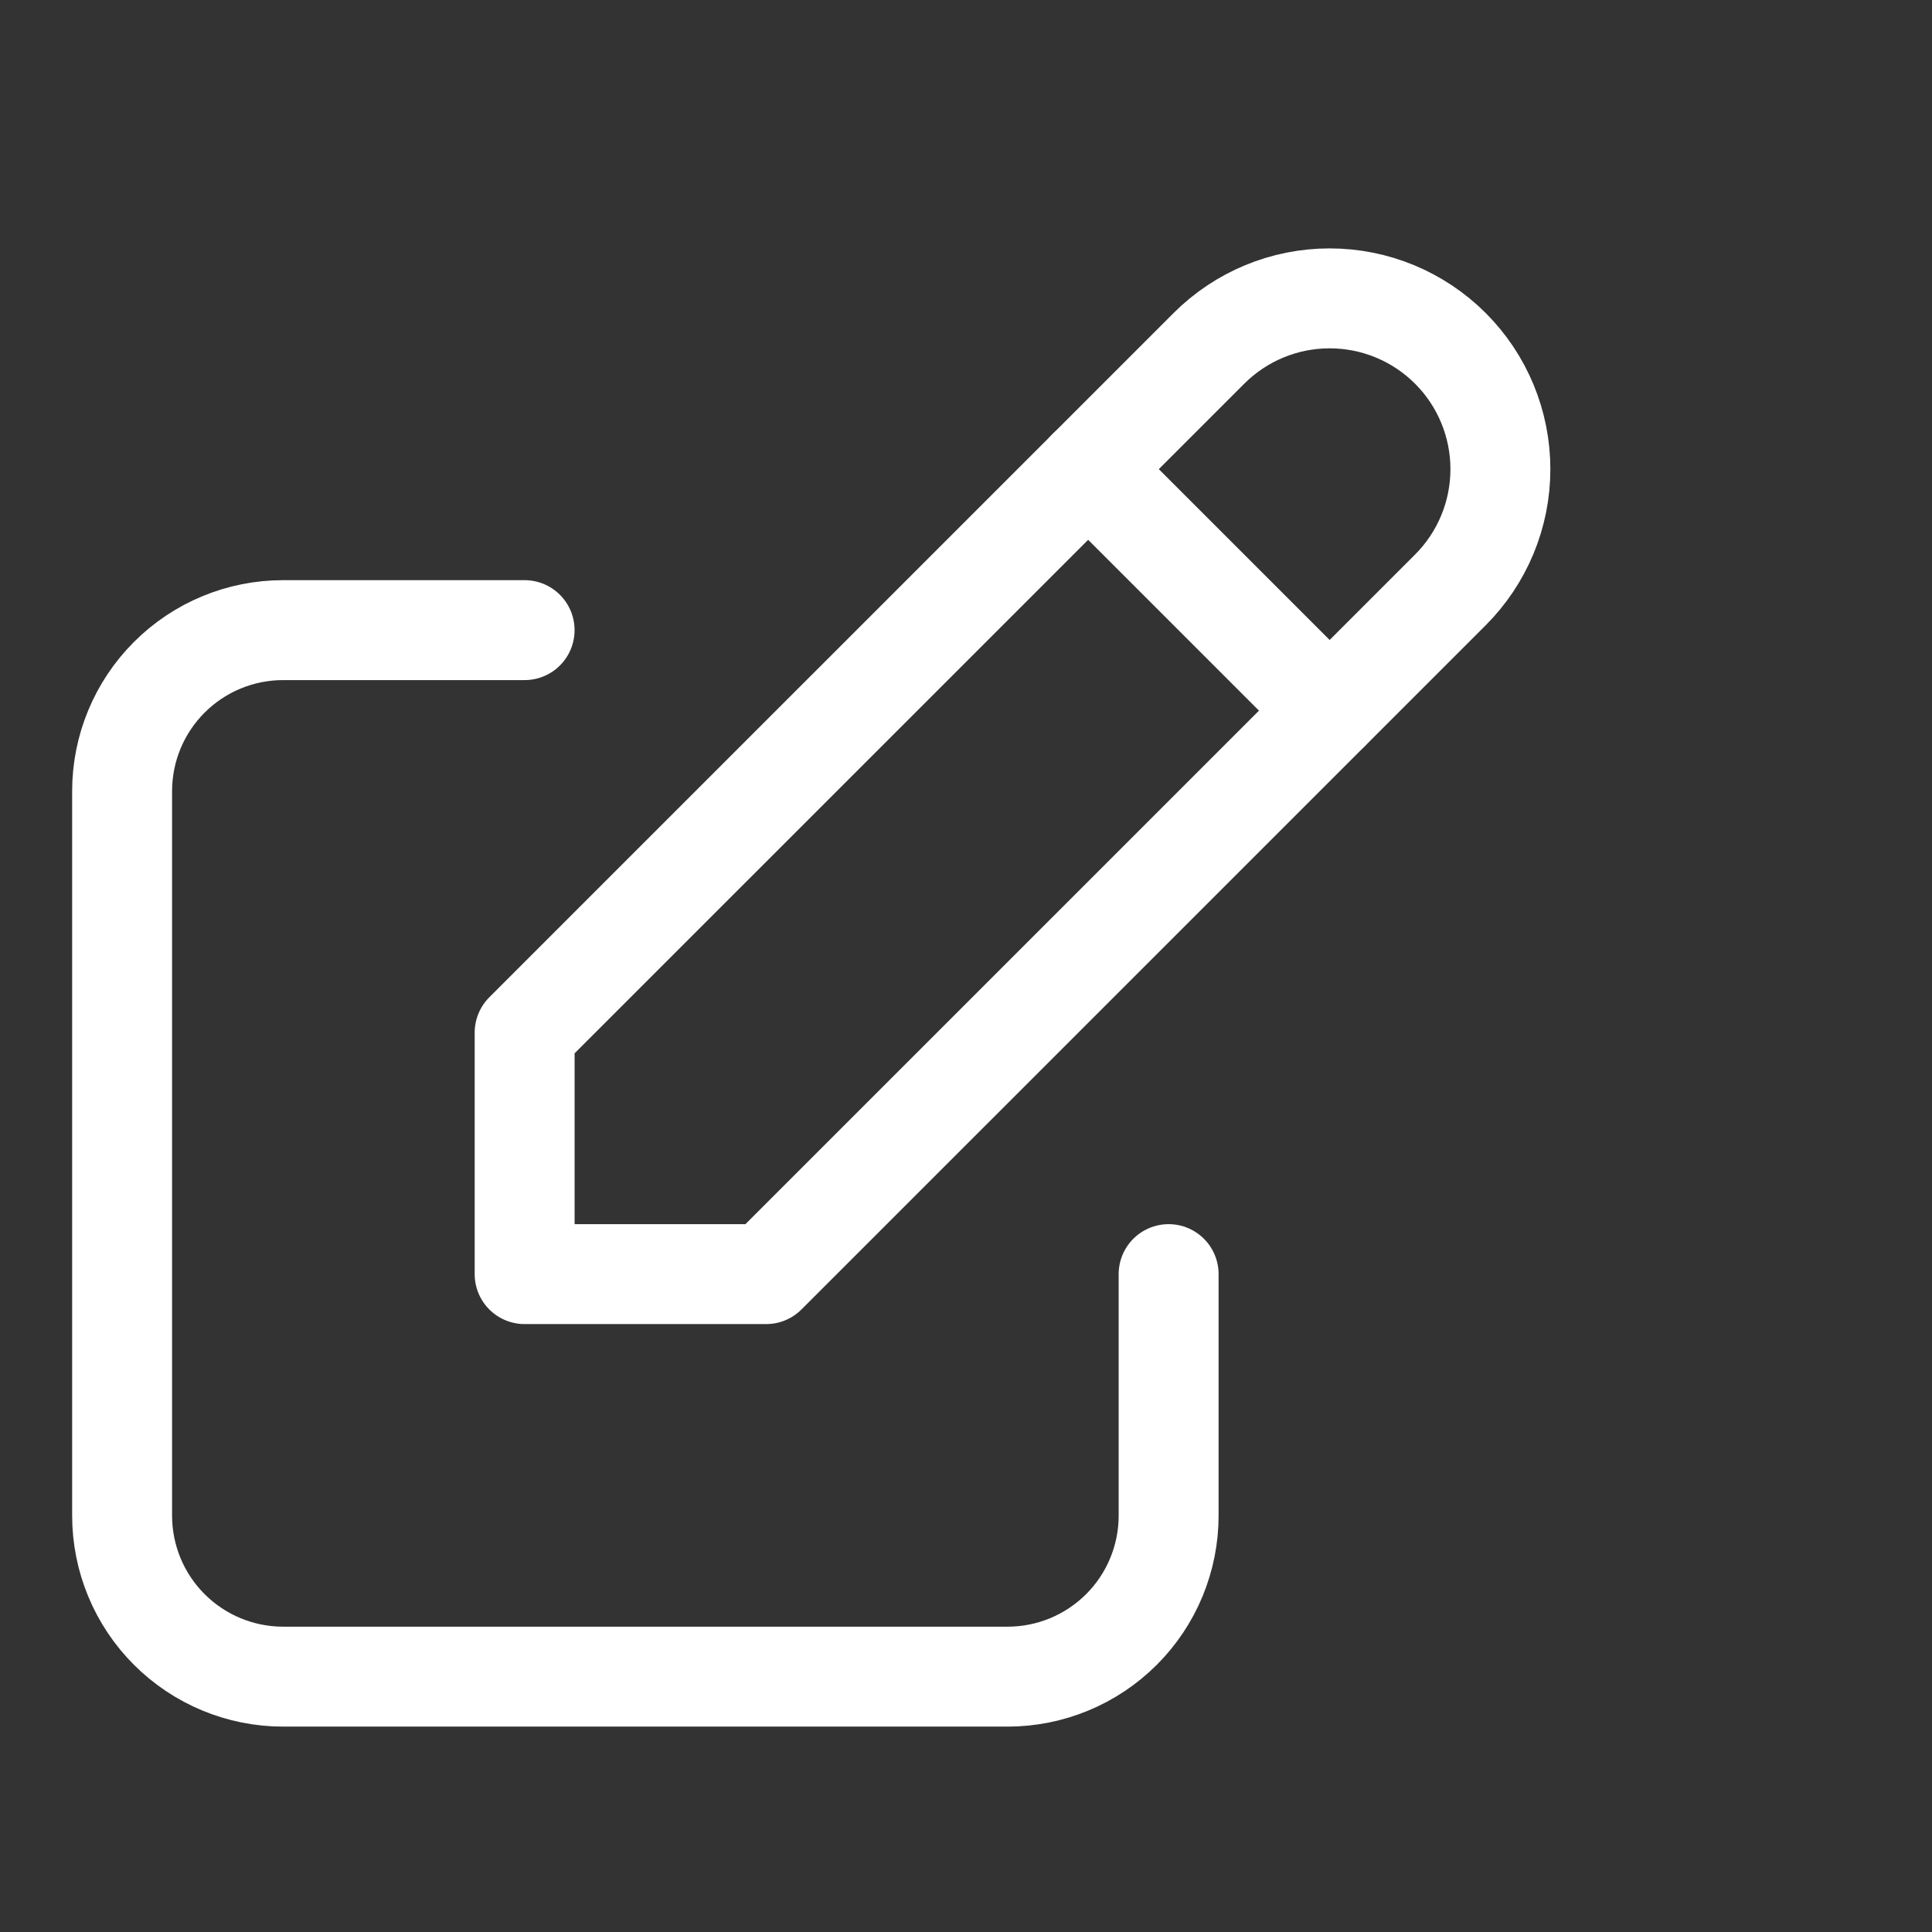 <?xml version="1.0" encoding="UTF-8"?> <svg xmlns="http://www.w3.org/2000/svg" width="58" height="58" viewBox="0 0 58 58" fill="none"><rect x="0" y="0" width="58" height="58" fill="#333333" stroke="none"/> <g clip-path="url(#clip0_374_7504)"> <path d="M15.749 18.917H8.499C7.217 18.917 5.988 19.426 5.082 20.333C4.175 21.239 3.666 22.468 3.666 23.75V45.5C3.666 46.782 4.175 48.012 5.082 48.918C5.988 49.824 7.217 50.334 8.499 50.334H30.249C31.531 50.334 32.761 49.824 33.667 48.918C34.574 48.012 35.083 46.782 35.083 45.5V38.25" stroke="white" stroke-width="3" stroke-linecap="round" stroke-linejoin="round"></path> <path d="M15.75 38.25H23L43.542 17.709C44.503 16.747 45.043 15.443 45.043 14.084C45.043 12.724 44.503 11.42 43.542 10.459C42.58 9.497 41.276 8.957 39.917 8.957C38.557 8.957 37.253 9.497 36.292 10.459L15.75 31V38.25Z" stroke="white" stroke-width="3" stroke-linecap="round" stroke-linejoin="round"></path> <path d="M32.666 14.083L39.916 21.333" stroke="white" stroke-width="3" stroke-linecap="round" stroke-linejoin="round"></path> </g> <defs> <clipPath id="clip0_374_7504"> <rect width="58" height="58" fill="white"></rect> </clipPath> </defs> </svg> 